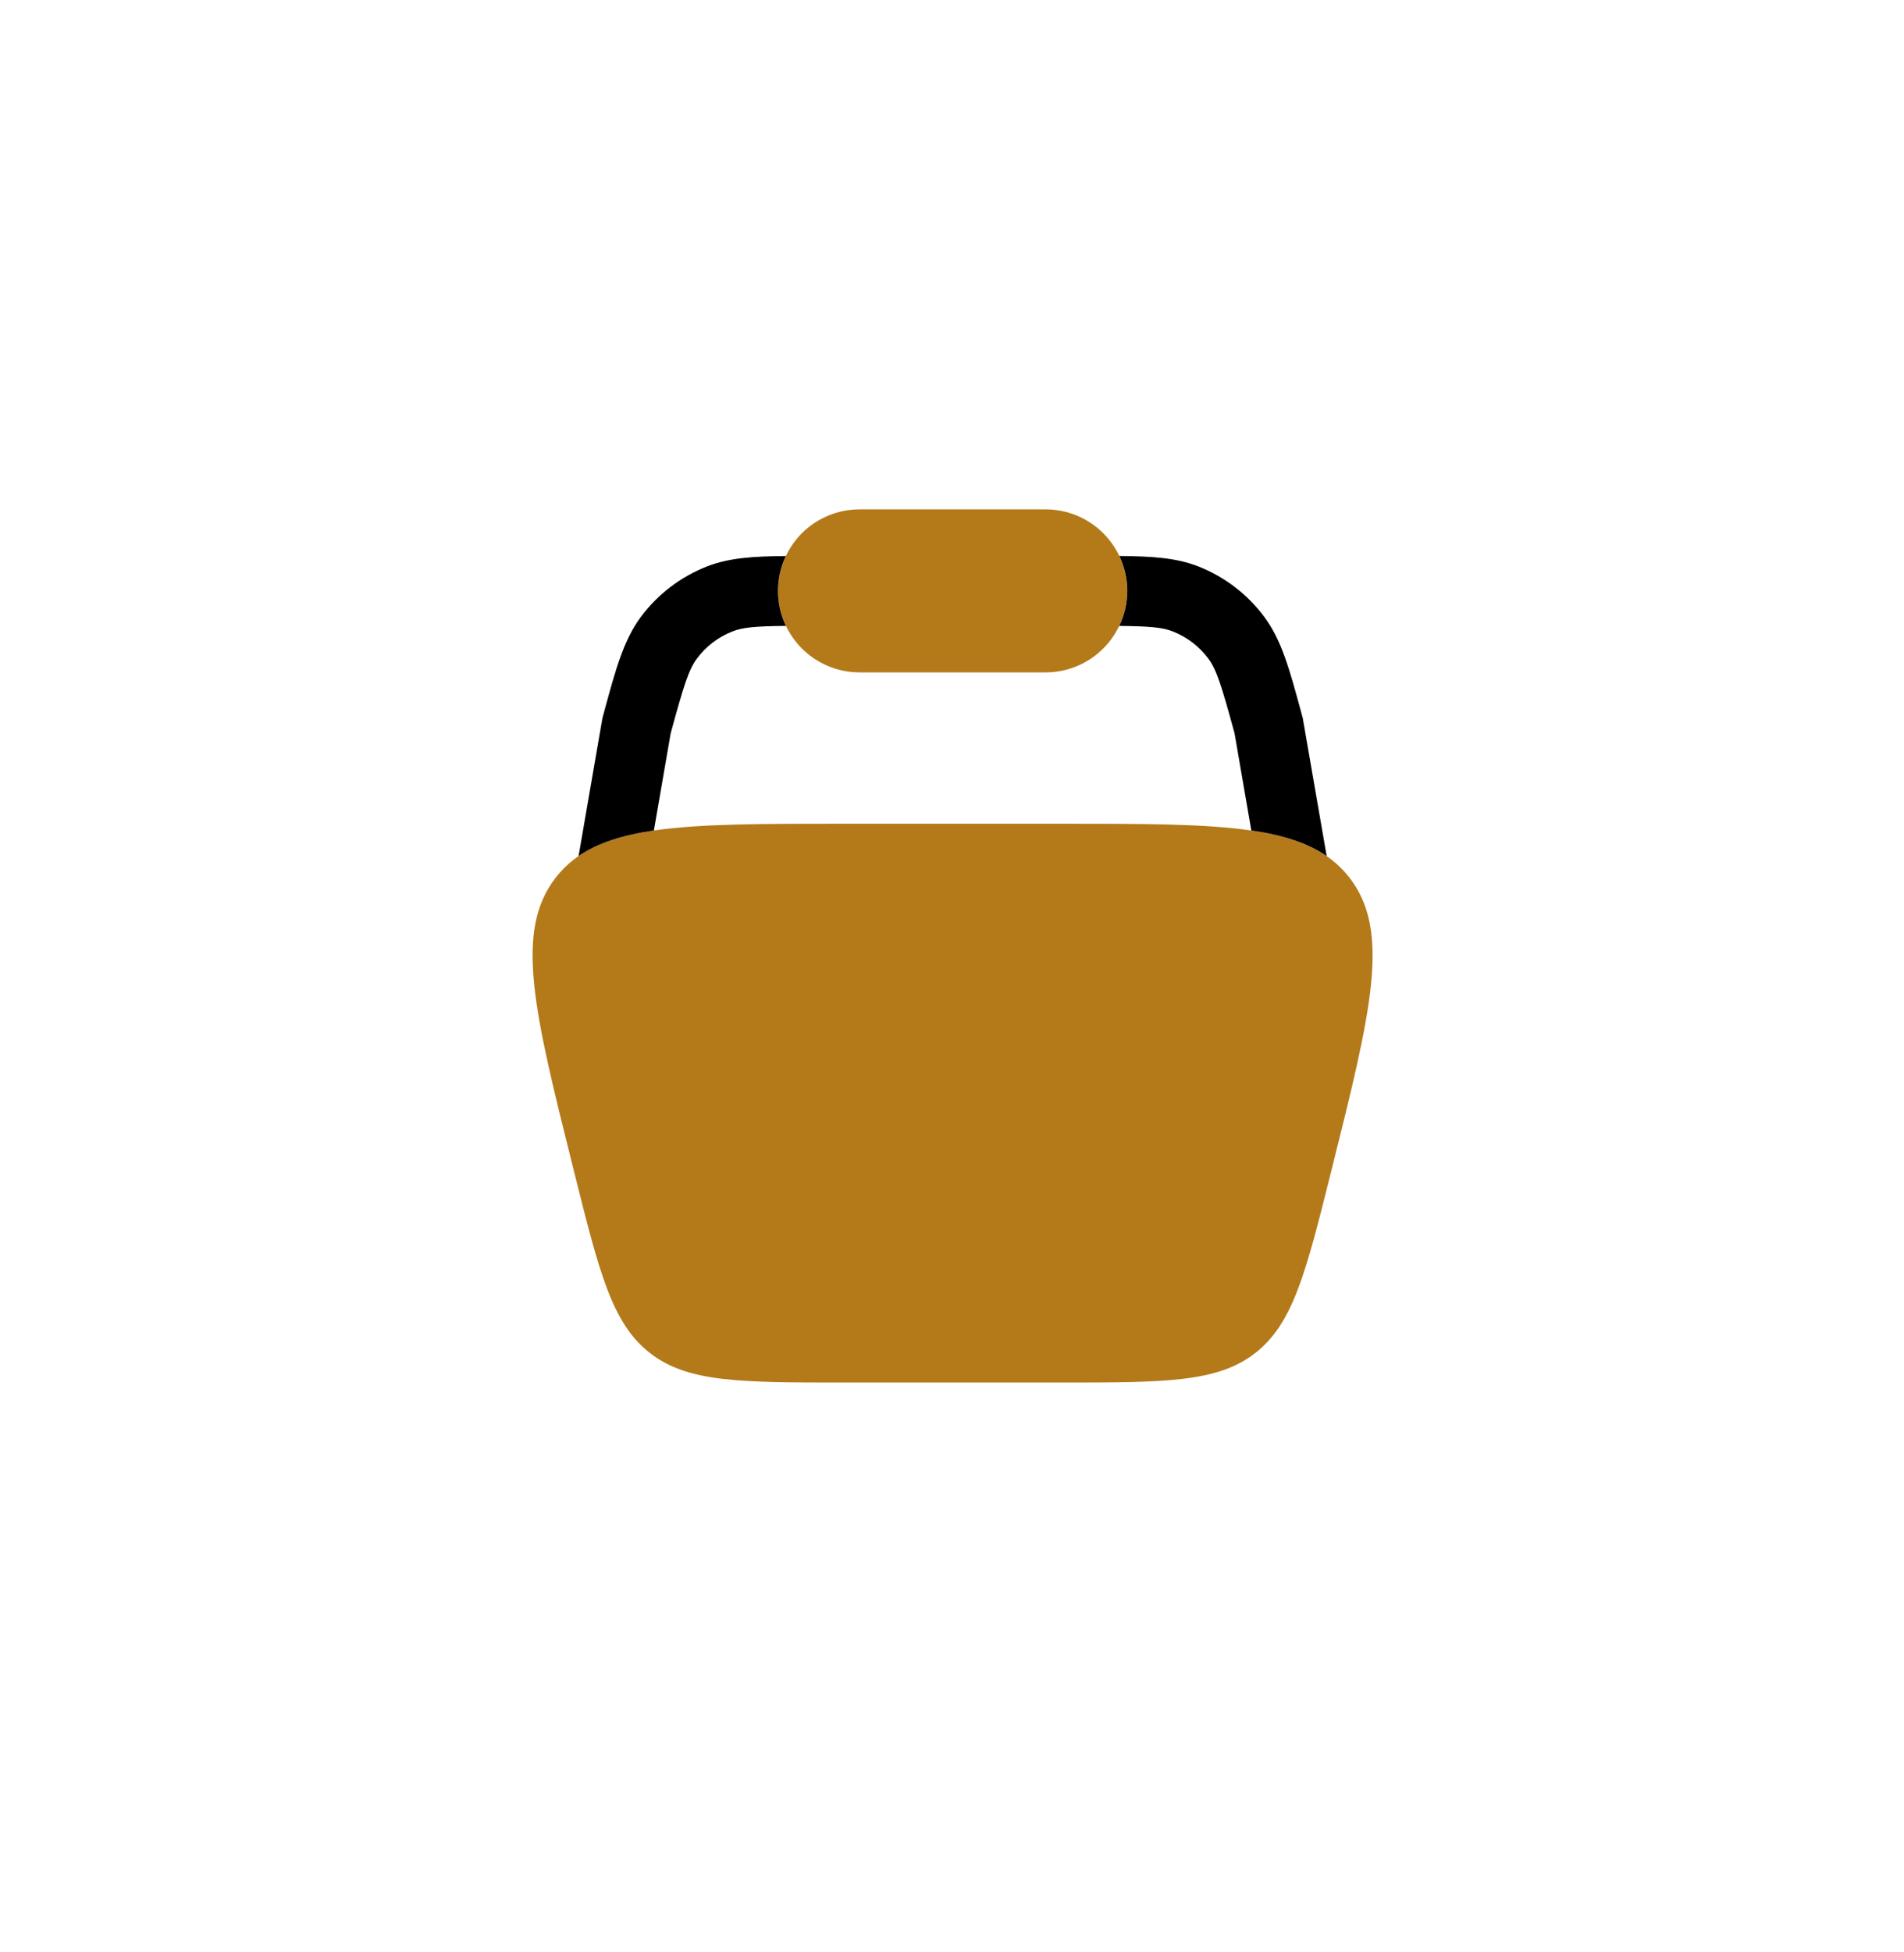 <svg xmlns="http://www.w3.org/2000/svg" width="40" height="41" viewBox="0 0 40 41" fill="none"><g filter="url(#filter0_b_16_3985)"><circle cx="20" cy="20.476" r="19.593" fill="white" fill-opacity="0.6"></circle></g><path d="M18.057 10.697C17.603 10.697 17.167 10.877 16.846 11.198C16.526 11.519 16.345 11.954 16.345 12.408C16.345 12.862 16.526 13.297 16.846 13.618C17.167 13.939 17.603 14.12 18.057 14.12H21.968C22.422 14.12 22.857 13.939 23.178 13.618C23.499 13.297 23.68 12.862 23.68 12.408C23.68 11.954 23.499 11.519 23.178 11.198C22.857 10.877 22.422 10.697 21.968 10.697H18.057ZM12.056 24.588C11.217 21.232 10.797 19.555 11.678 18.426C12.558 17.298 14.289 17.298 17.748 17.298H22.276C25.736 17.298 27.465 17.298 28.346 18.426C29.227 19.555 28.808 21.233 27.969 24.588C27.435 26.723 27.169 27.79 26.373 28.412C25.577 29.033 24.477 29.033 22.276 29.033H17.748C15.548 29.033 14.448 29.033 13.652 28.412C12.856 27.79 12.589 26.723 12.056 24.588Z" fill="#B47A1A"></path><path d="M23.514 13.144C23.624 12.915 23.681 12.664 23.682 12.41C23.682 12.156 23.625 11.905 23.516 11.676C24.184 11.681 24.705 11.711 25.17 11.893C25.726 12.11 26.209 12.48 26.564 12.959C26.923 13.442 27.092 14.061 27.324 14.914L27.369 15.08L27.871 17.977C27.471 17.702 26.956 17.537 26.288 17.44L25.936 15.399C25.658 14.382 25.557 14.062 25.387 13.833C25.195 13.575 24.935 13.376 24.636 13.259C24.421 13.175 24.162 13.152 23.514 13.144ZM16.509 11.676C16.4 11.905 16.344 12.156 16.344 12.41C16.344 12.664 16.401 12.915 16.511 13.144C15.864 13.15 15.605 13.175 15.39 13.259C15.09 13.376 14.83 13.575 14.639 13.833C14.469 14.062 14.368 14.382 14.09 15.398L13.737 17.441C13.07 17.538 12.555 17.702 12.155 17.977L12.656 15.08L12.701 14.914C12.933 14.061 13.102 13.442 13.461 12.958C13.817 12.479 14.3 12.111 14.856 11.894C15.32 11.712 15.841 11.682 16.509 11.677" fill="black"></path><defs><filter id="filter0_b_16_3985" x="-13.593" y="-13.117" width="67.186" height="67.186" filterUnits="userSpaceOnUse" color-interpolation-filters="sRGB"><feGaussianBlur stdDeviation="7"></feGaussianBlur></filter></defs></svg>
